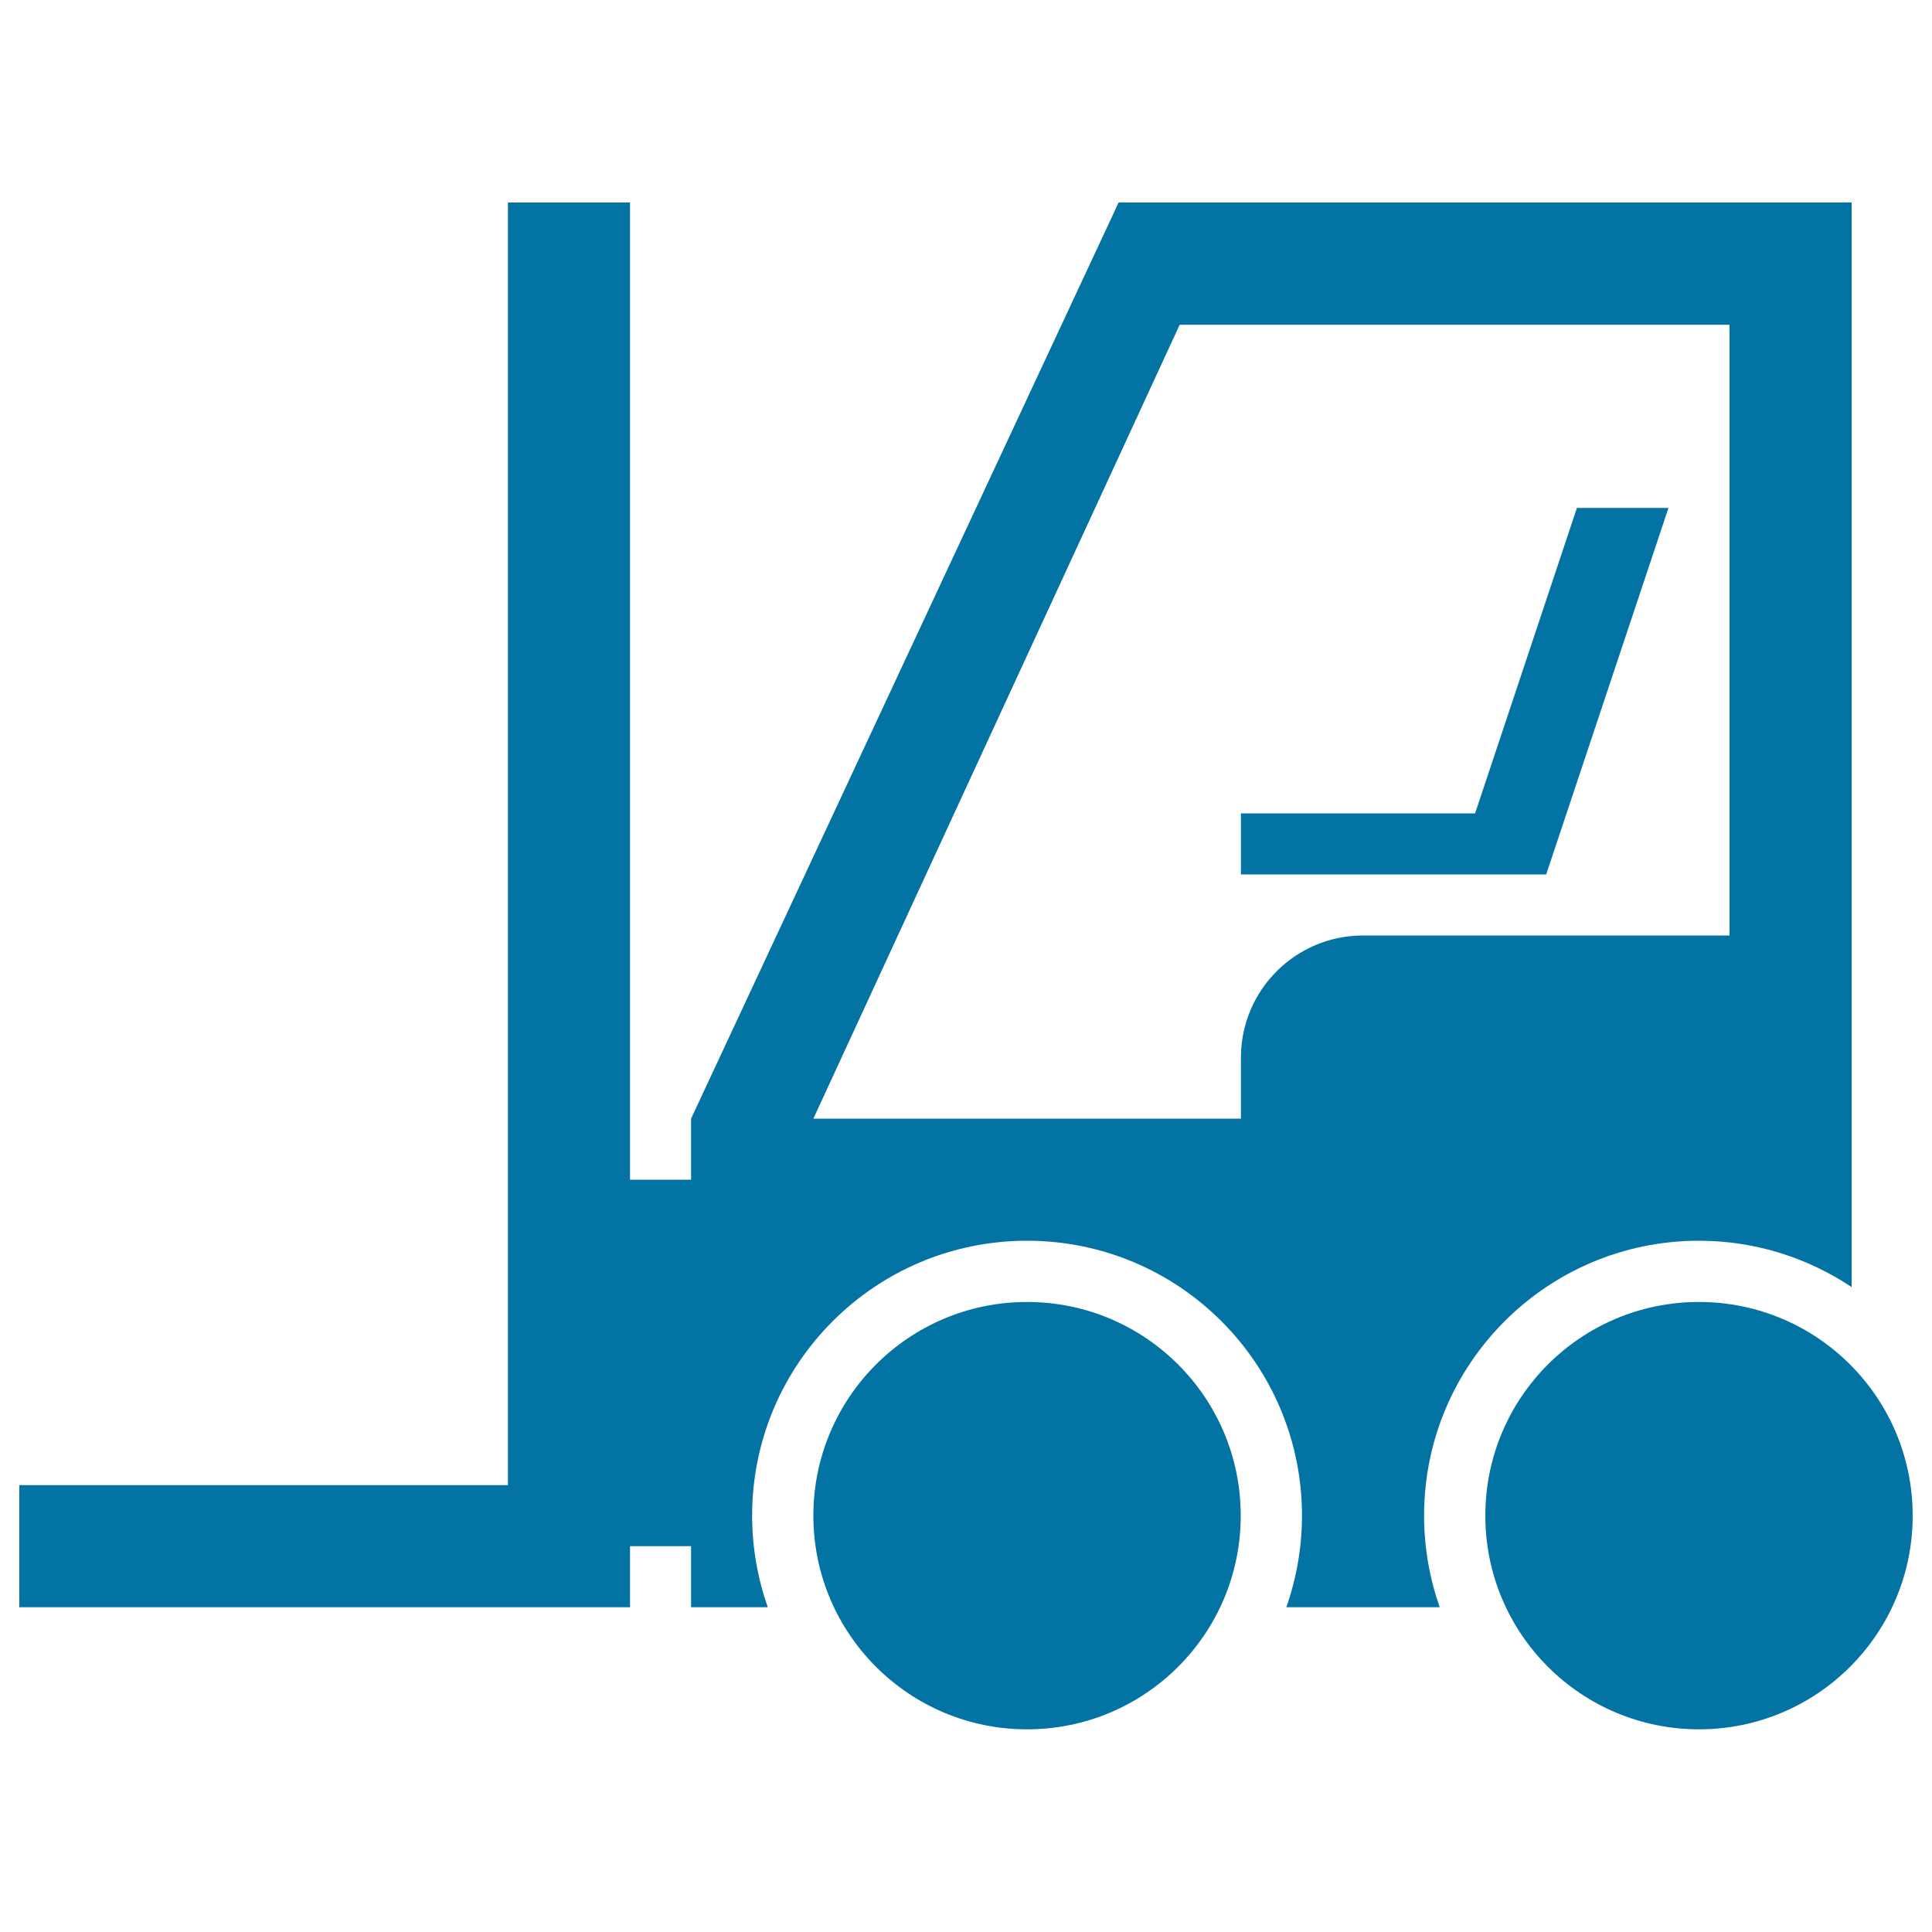 <svg xmlns="http://www.w3.org/2000/svg" viewBox="0 0 1000 1000" style="fill:#0273a2">
<title>Forklift SVG icon</title>
<path d="M800.3,452.6h-63.2h-94.8V421h121.2l52.7-158.1h47.4L800.3,452.6z M958.4,104.8v561.4c-22.6-15.1-49.8-24-79-24c-78.6,0-142.3,63.7-142.3,142.3c0,16.6,2.9,32.6,8.1,47.4h-79.4c5.2-14.8,8.1-30.8,8.1-47.4c0-78.6-63.7-142.3-142.3-142.3c-78.6,0-142.3,63.7-142.3,142.3c0,16.6,2.9,32.6,8.1,47.4h-39.7v-31.6h-31.6v31.6h-63.2H10v-63.2h252.9V104.8h63.2v505.8h31.6V579L579,104.8H958.4z M642.3,547.4c0-34.9,28.3-63.2,63.2-63.2h189.7V168.1H610.6L421,579h221.3V547.4z M531.6,673.9c61.1,0,110.6,49.5,110.6,110.6s-49.5,110.6-110.6,110.6c-61.1,0-110.6-49.5-110.6-110.6S470.5,673.9,531.6,673.9z M879.4,673.9c61.1,0,110.6,49.5,110.6,110.6s-49.5,110.6-110.6,110.6s-110.6-49.5-110.6-110.6S818.2,673.9,879.4,673.9z"/>
</svg>